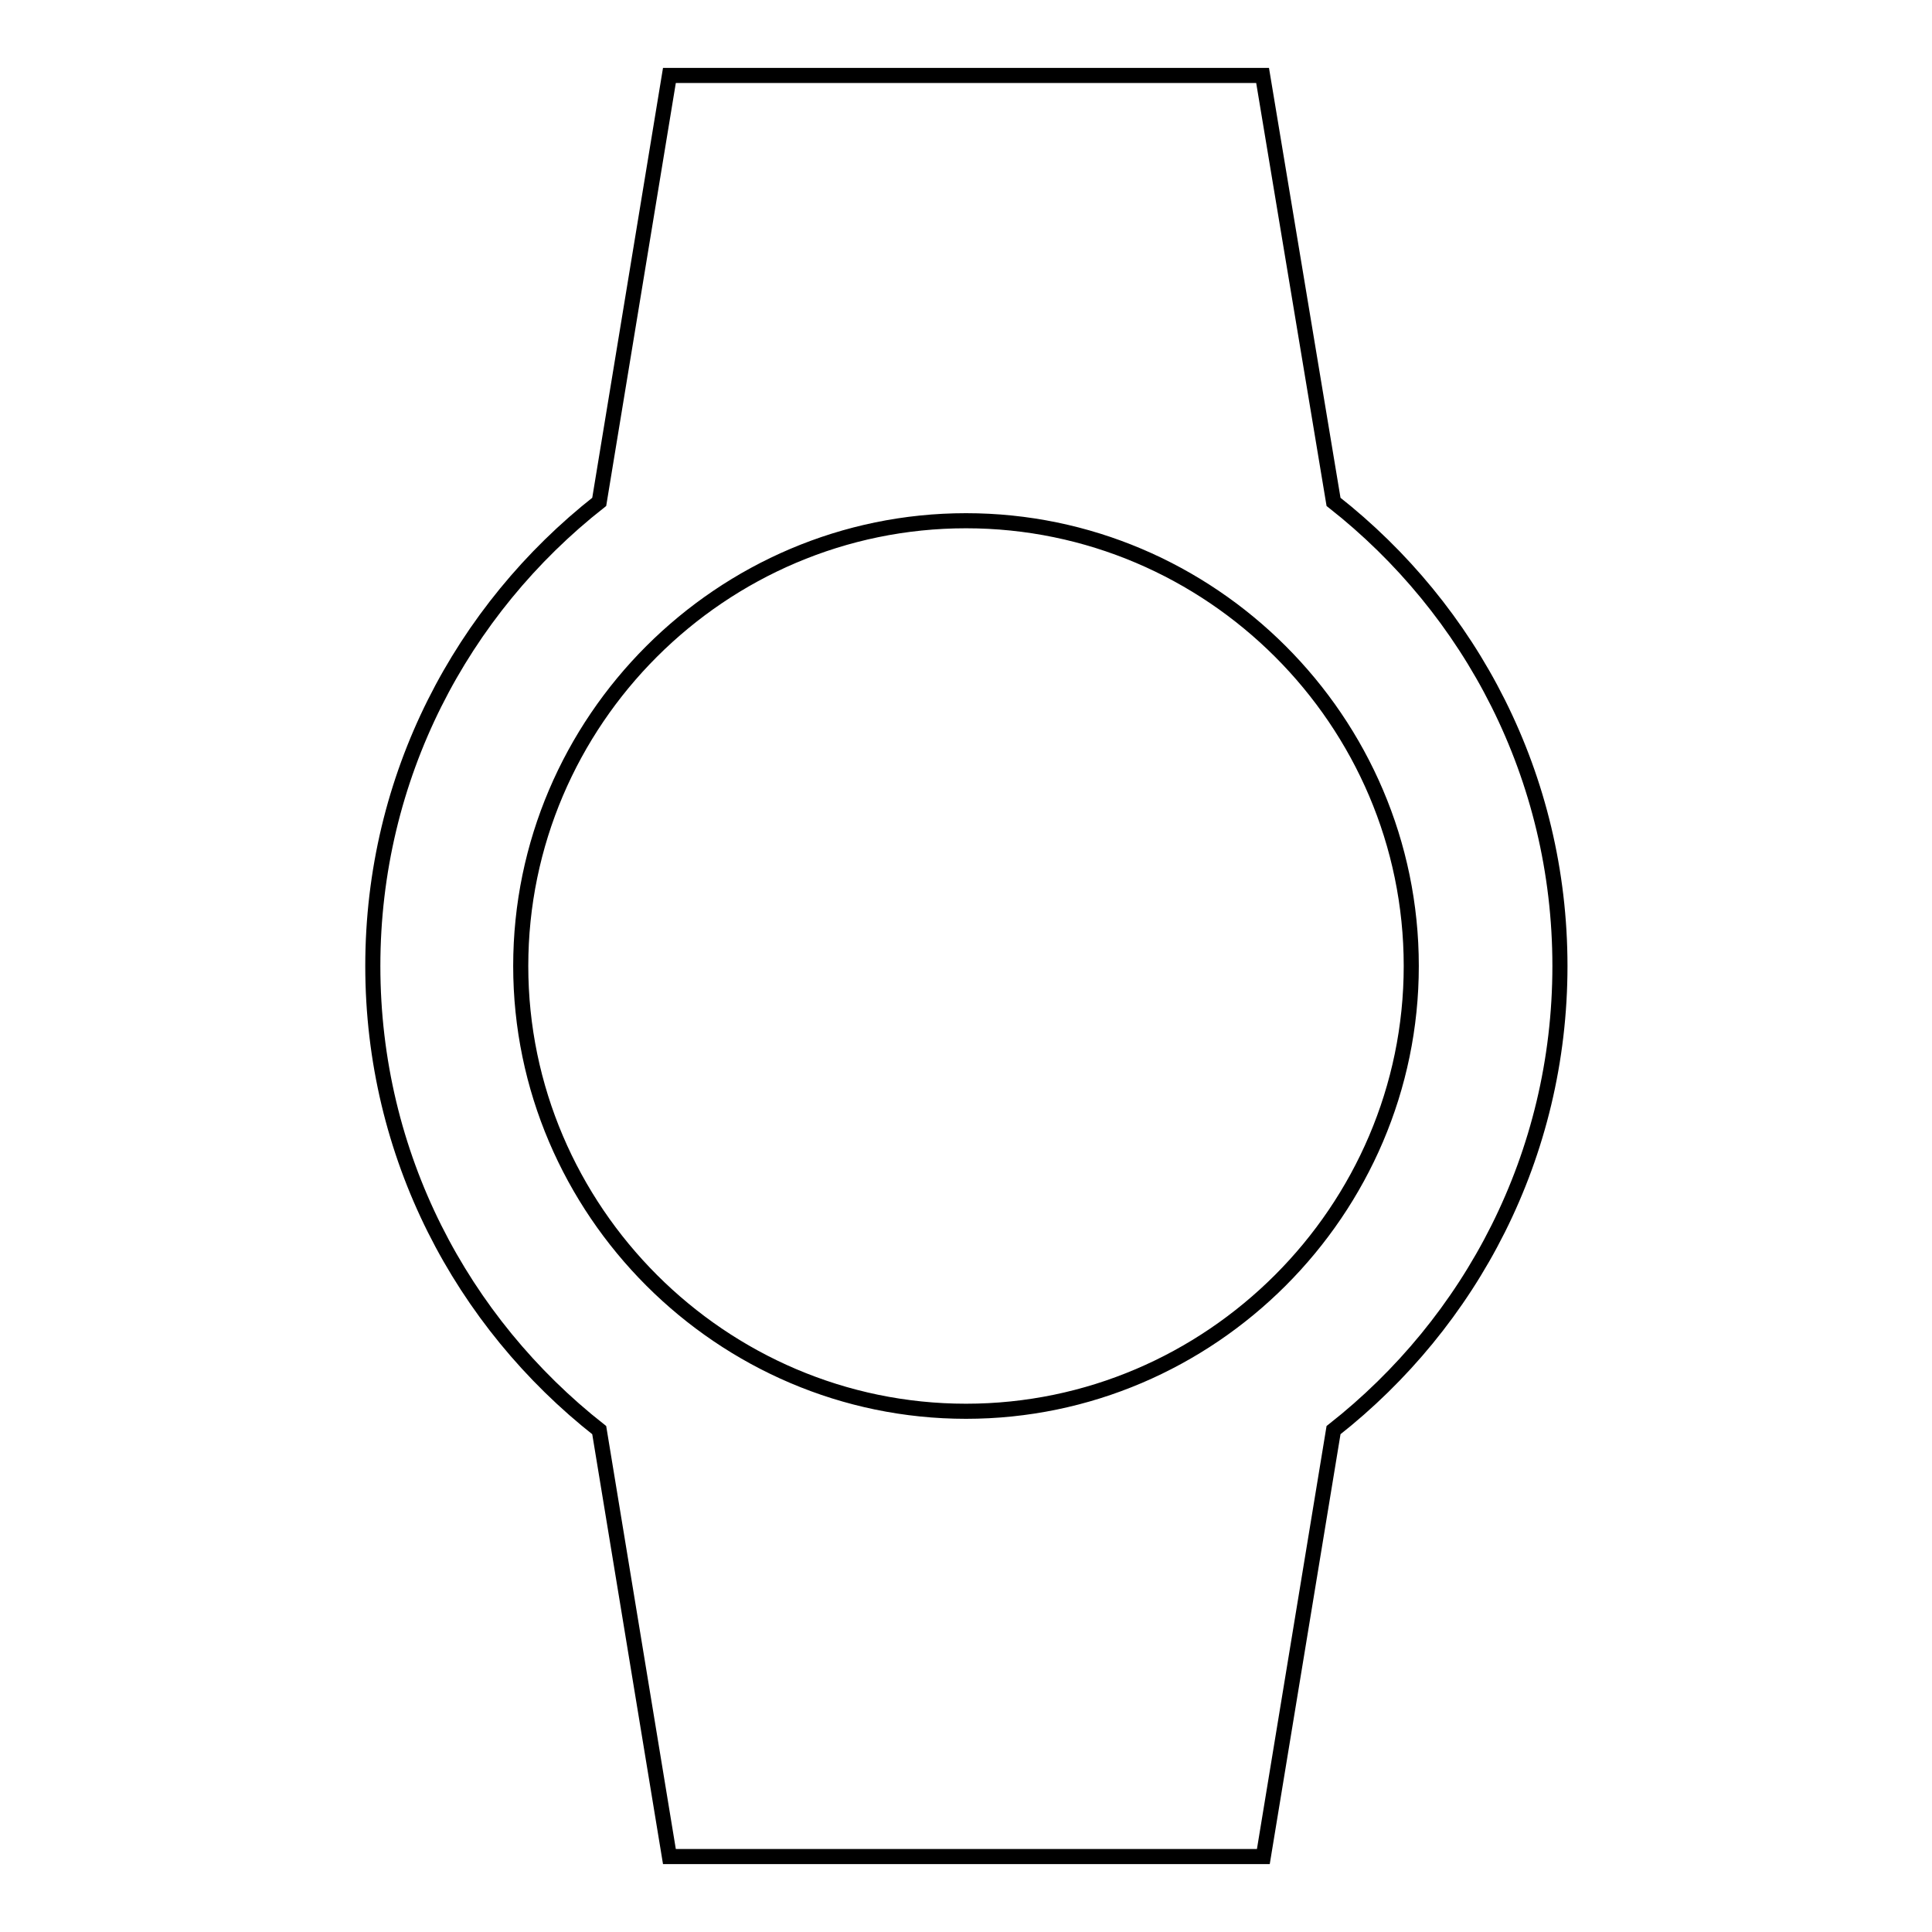 <?xml version="1.0" encoding="utf-8"?>
<!-- Svg Vector Icons : http://www.onlinewebfonts.com/icon -->
<!DOCTYPE svg PUBLIC "-//W3C//DTD SVG 1.1//EN" "http://www.w3.org/Graphics/SVG/1.1/DTD/svg11.dtd">
<svg version="1.1" xmlns="http://www.w3.org/2000/svg" xmlns:xlink="http://www.w3.org/1999/xlink" x="0px" y="0px" viewBox="0 0 256 256" enable-background="new 0 0 256 256" xml:space="preserve">
<g> <path stroke-width="2" fill-opacity="0" stroke="#000000"  d="M206.7,128c0-25.1-11.8-47.2-30-61.5L167.3,10H88.7l-9.3,56.5c-18.2,14.3-30,36.4-30,61.5 c0,25.1,11.8,47.2,30,61.5l9.3,56.5h78.7l9.3-56.5C194.9,175.2,206.7,153.1,206.7,128z M69,128c0-32.5,26.6-59,59-59s59,26.5,59,59 c0,32.4-26.6,59-59,59S69,160.4,69,128z"/></g>
</svg>